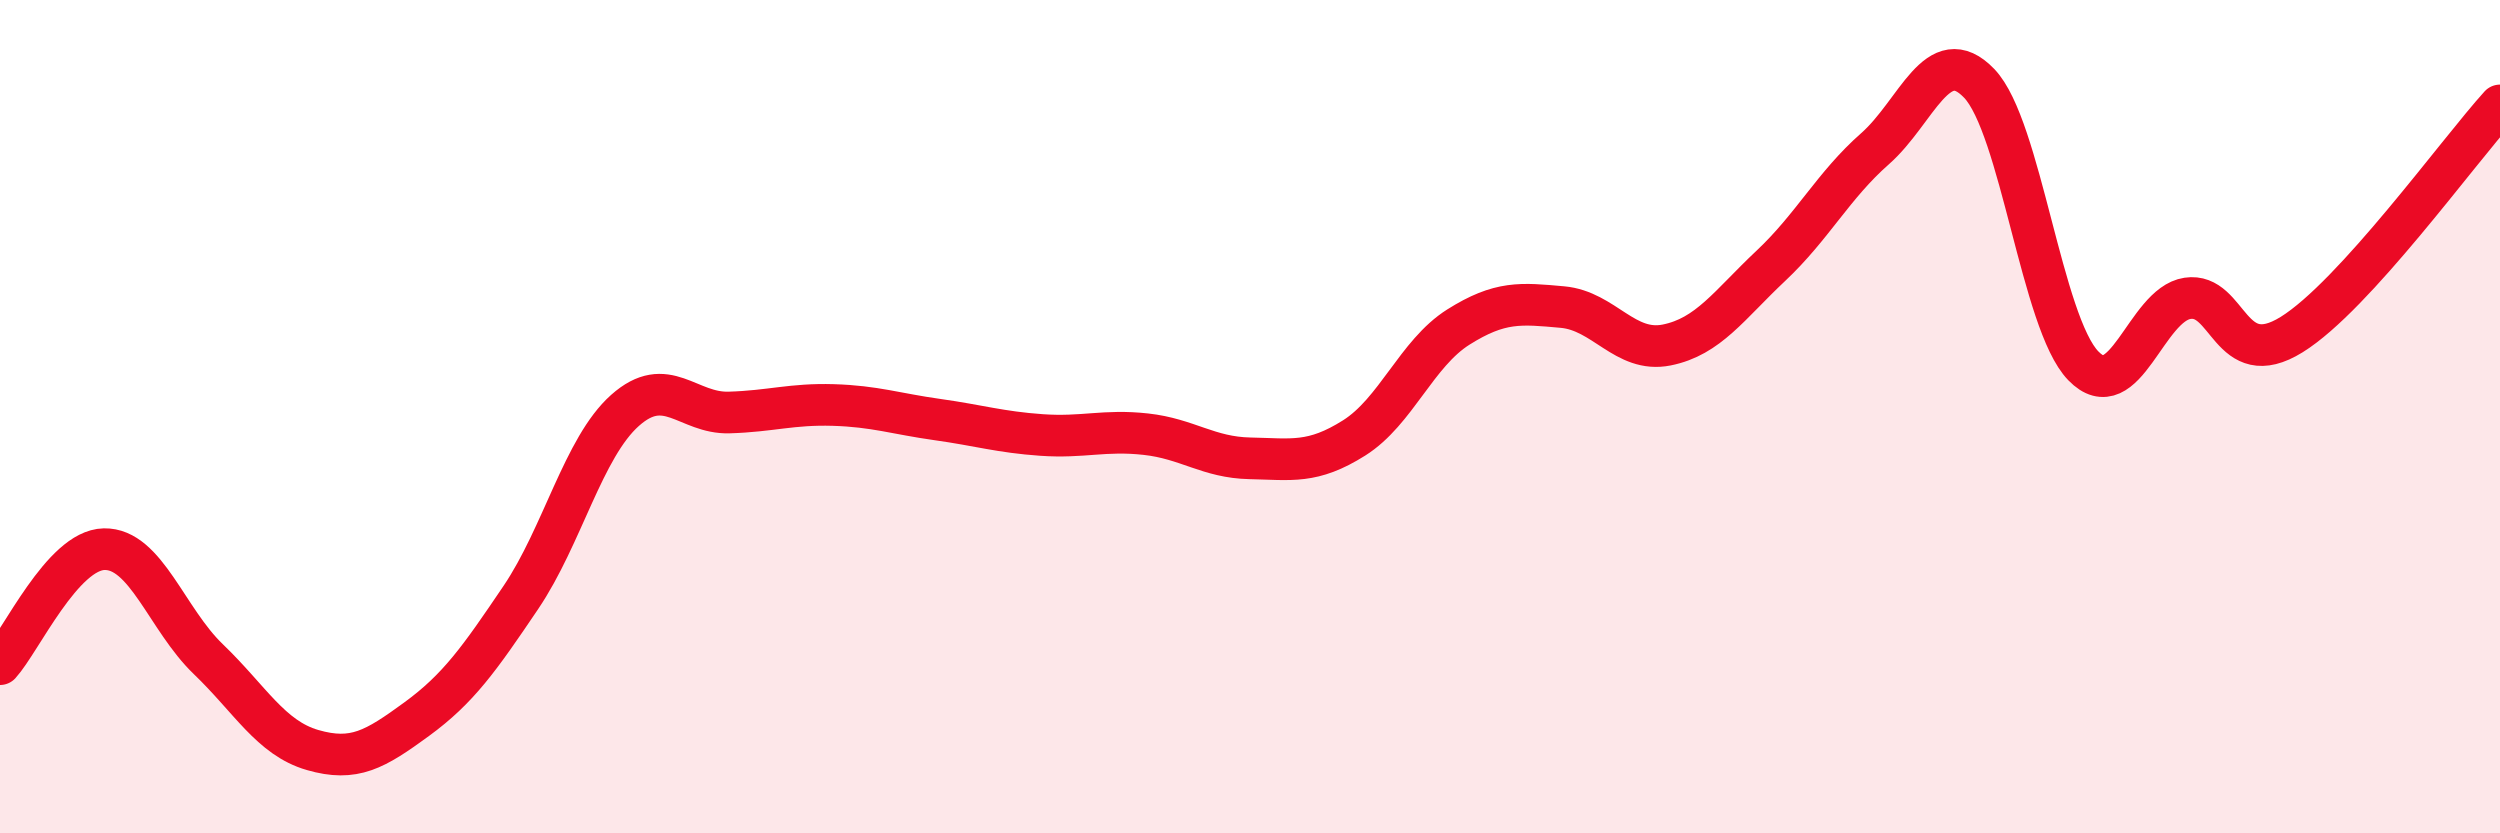 
    <svg width="60" height="20" viewBox="0 0 60 20" xmlns="http://www.w3.org/2000/svg">
      <path
        d="M 0,15.94 C 0.5,15.39 1.5,13.2 2.5,13.18 C 3.5,13.16 4,14.86 5,15.82 C 6,16.78 6.5,17.71 7.5,18 C 8.5,18.29 9,17.99 10,17.26 C 11,16.53 11.5,15.82 12.5,14.34 C 13.5,12.86 14,10.74 15,9.85 C 16,8.96 16.5,9.93 17.5,9.9 C 18.5,9.87 19,9.69 20,9.72 C 21,9.75 21.5,9.93 22.5,10.07 C 23.5,10.21 24,10.37 25,10.44 C 26,10.51 26.5,10.31 27.5,10.42 C 28.5,10.53 29,10.98 30,11 C 31,11.02 31.5,11.14 32.5,10.51 C 33.5,9.88 34,8.48 35,7.85 C 36,7.22 36.5,7.28 37.5,7.37 C 38.5,7.46 39,8.48 40,8.28 C 41,8.08 41.5,7.32 42.5,6.38 C 43.5,5.44 44,4.45 45,3.57 C 46,2.69 46.5,0.96 47.5,2 C 48.5,3.04 49,7.75 50,8.78 C 51,9.81 51.5,7.31 52.5,7.16 C 53.5,7.01 53.5,8.96 55,8.03 C 56.5,7.1 59,3.63 60,2.53L60 20L0 20Z"
        fill="#EB0A25"
        opacity="0.1"
        stroke-linecap="round"
        stroke-linejoin="round"
      />
      <path
        d="M 0,15.94 C 0.5,15.39 1.5,13.2 2.5,13.18 C 3.5,13.16 4,14.86 5,15.82 C 6,16.78 6.5,17.71 7.5,18 C 8.5,18.29 9,17.99 10,17.26 C 11,16.53 11.5,15.82 12.5,14.34 C 13.5,12.86 14,10.74 15,9.85 C 16,8.96 16.5,9.93 17.5,9.9 C 18.5,9.87 19,9.69 20,9.72 C 21,9.75 21.5,9.93 22.5,10.07 C 23.5,10.21 24,10.37 25,10.44 C 26,10.51 26.5,10.31 27.5,10.42 C 28.5,10.53 29,10.98 30,11 C 31,11.02 31.5,11.14 32.5,10.51 C 33.5,9.88 34,8.48 35,7.85 C 36,7.22 36.5,7.28 37.5,7.37 C 38.5,7.46 39,8.48 40,8.28 C 41,8.08 41.5,7.32 42.5,6.38 C 43.5,5.44 44,4.45 45,3.57 C 46,2.69 46.5,0.96 47.5,2 C 48.5,3.04 49,7.75 50,8.78 C 51,9.81 51.5,7.31 52.5,7.16 C 53.5,7.01 53.5,8.96 55,8.03 C 56.5,7.1 59,3.63 60,2.53"
        stroke="#EB0A25"
        stroke-width="1"
        fill="none"
        stroke-linecap="round"
        stroke-linejoin="round"
      />
    </svg>
  